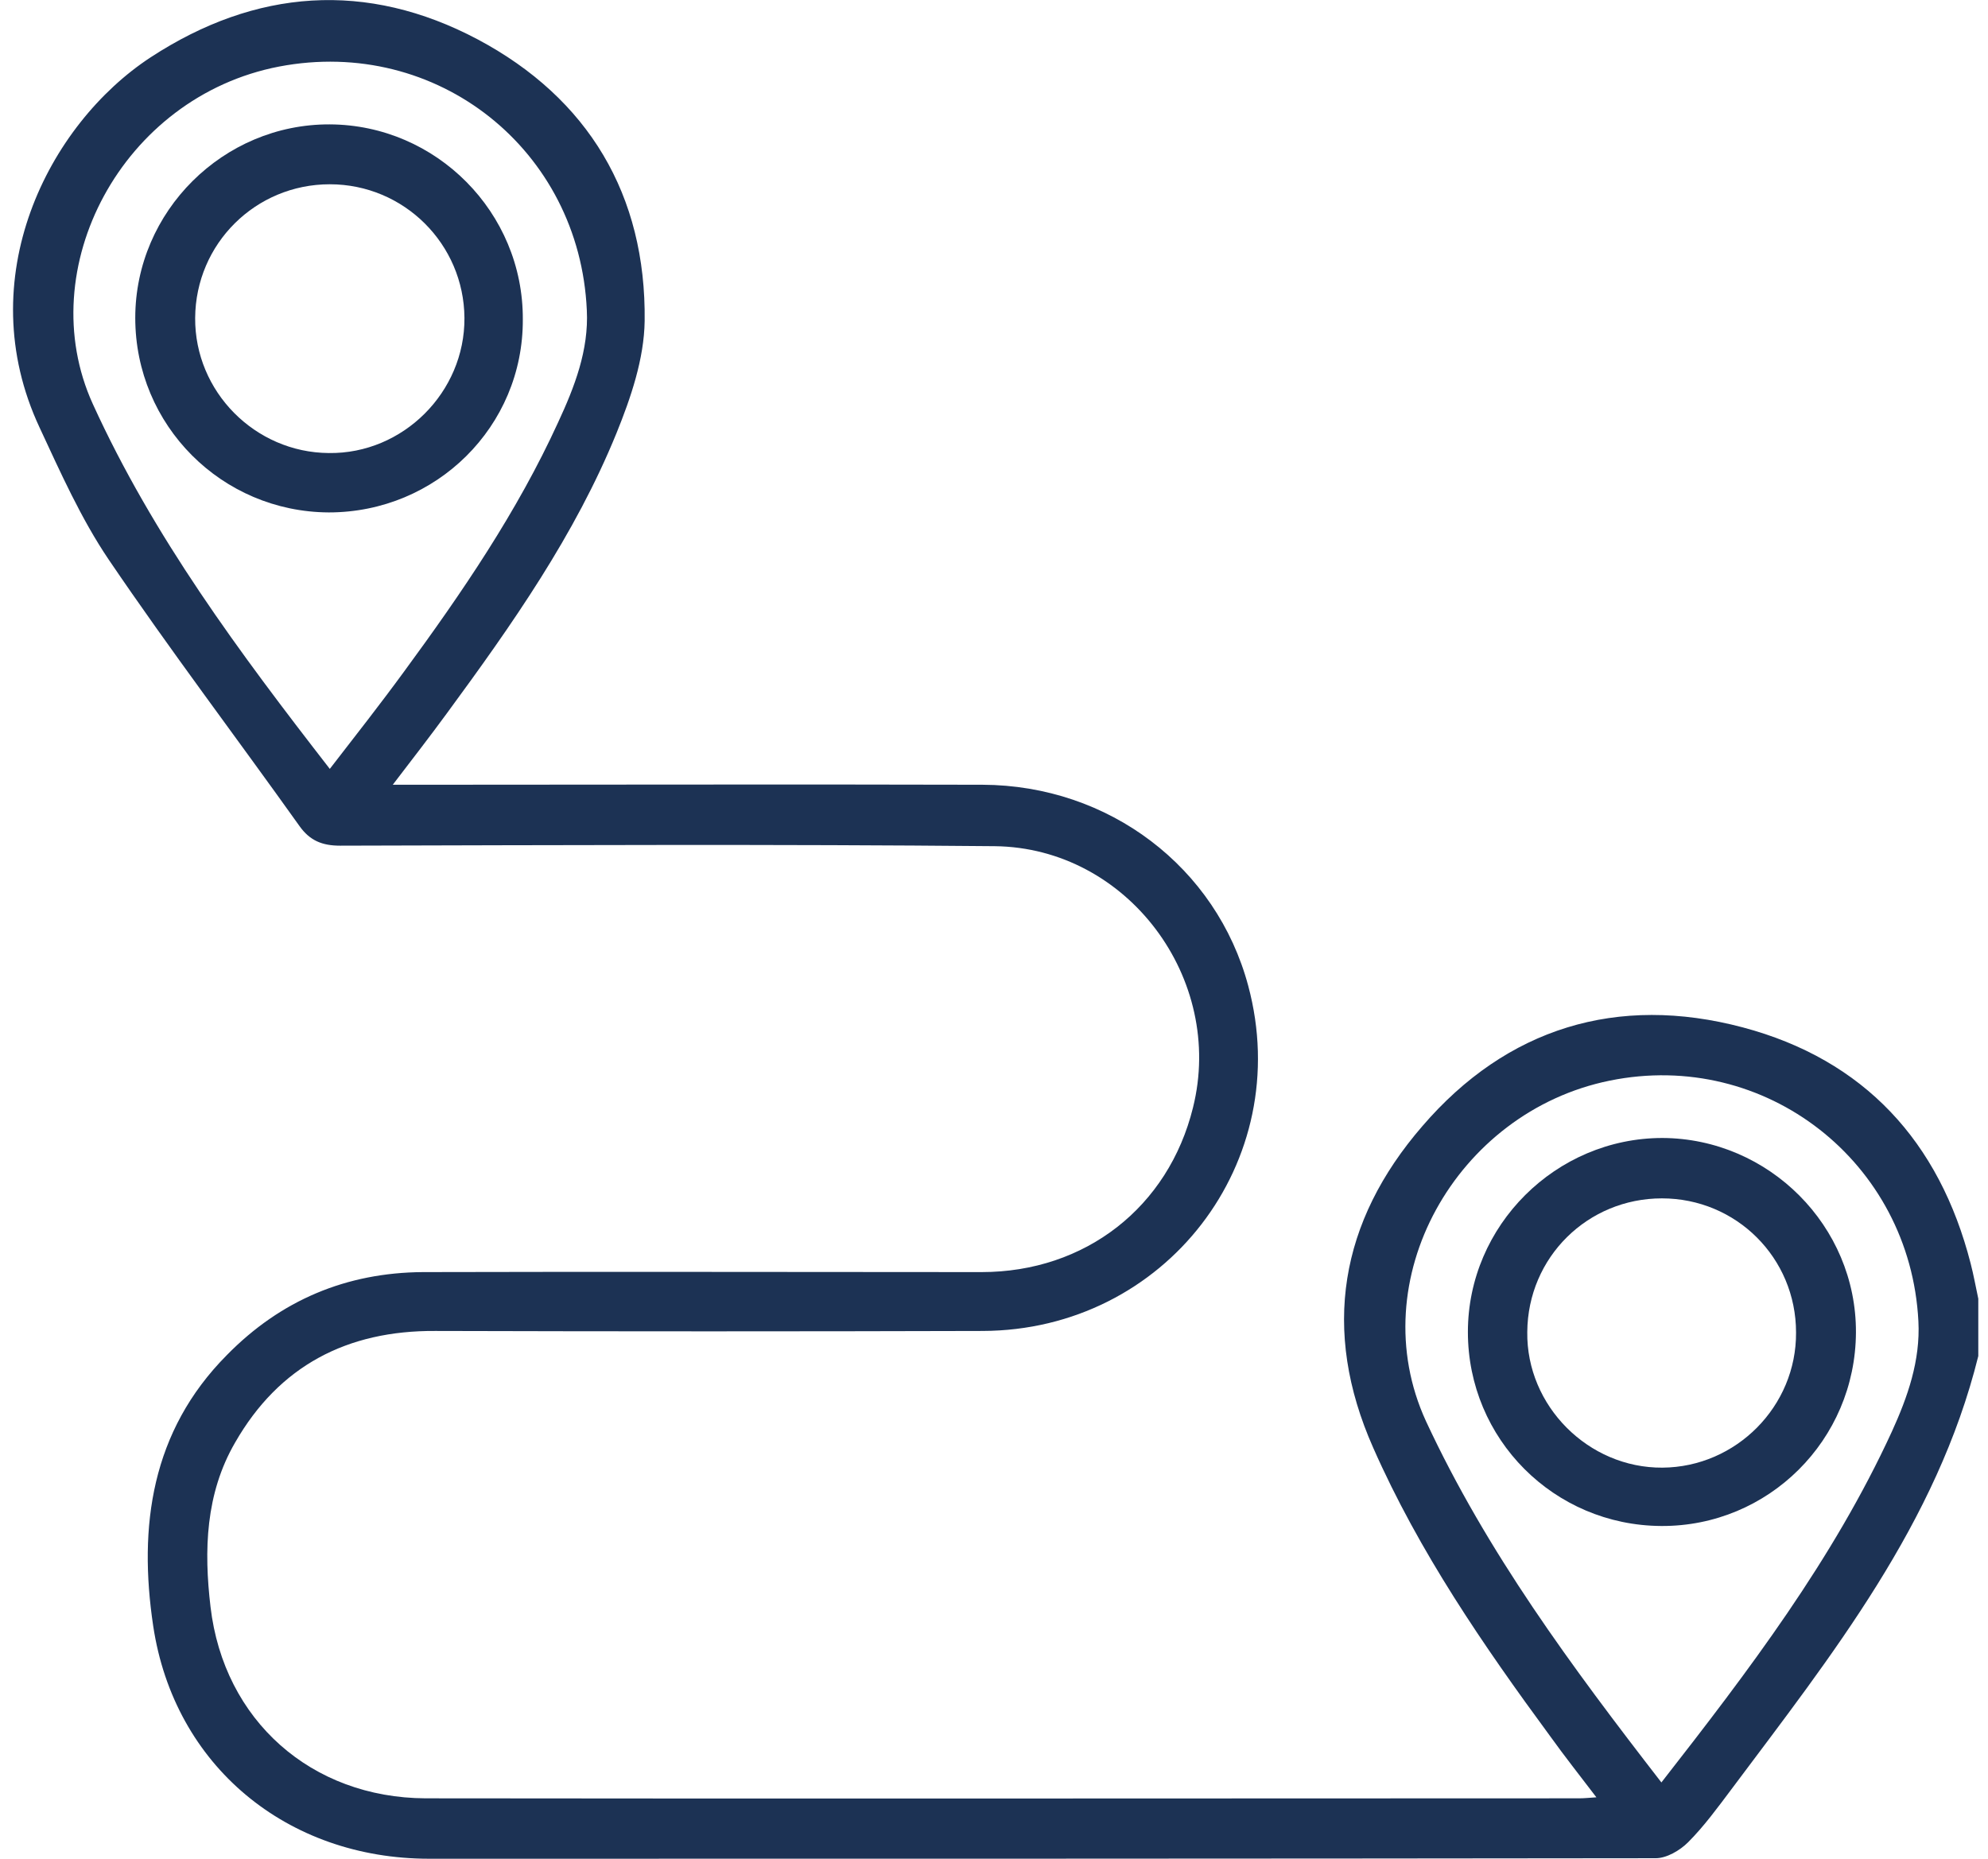<svg width="77" height="72" viewBox="0 0 77 72" fill="none" xmlns="http://www.w3.org/2000/svg">
<g clip-path="url(#clip0_286_9896)">
<path d="M76.624 52.528C75.018 59.012 70.953 64.108 67.067 69.303C66.531 70.017 65.996 70.751 65.381 71.365C65.064 71.683 64.548 71.98 64.132 71.98C48.288 72 32.465 72 16.621 72C11.128 72 6.746 68.411 5.933 62.978C5.358 59.131 5.854 55.443 8.789 52.488C10.871 50.366 13.409 49.295 16.383 49.276C23.601 49.256 30.799 49.276 38.017 49.276C42.042 49.276 45.255 46.757 46.206 42.91C47.456 37.913 43.668 32.837 38.532 32.778C30.085 32.698 21.638 32.738 13.171 32.758C12.477 32.758 12.001 32.56 11.604 32.004C9.146 28.554 6.588 25.183 4.208 21.673C3.137 20.087 2.344 18.302 1.531 16.557C-1.166 10.787 1.868 4.819 5.834 2.221C9.899 -0.436 14.202 -0.754 18.505 1.527C22.788 3.807 25.029 7.555 24.969 12.433C24.949 13.9 24.434 15.407 23.879 16.776C22.273 20.722 19.834 24.192 17.315 27.622C16.661 28.515 15.987 29.387 15.213 30.398C15.61 30.398 15.868 30.398 16.125 30.398C23.442 30.398 30.739 30.378 38.056 30.398C42.954 30.418 47.118 33.591 48.348 38.191C50.172 44.993 45.136 51.536 38.056 51.556C30.997 51.576 23.938 51.576 16.859 51.556C13.448 51.536 10.811 52.904 9.106 55.879C7.956 57.862 7.896 60.063 8.154 62.244C8.67 66.646 12.06 69.64 16.482 69.66C31.374 69.68 46.266 69.66 61.158 69.66C61.356 69.66 61.534 69.64 61.832 69.621C61.197 68.788 60.602 68.034 60.047 67.261C57.45 63.731 54.971 60.122 53.186 56.077C51.164 51.516 51.897 47.313 55.09 43.624C58.362 39.817 62.645 38.508 67.503 39.797C72.203 41.047 75.117 44.219 76.327 48.939C76.446 49.395 76.525 49.851 76.624 50.307C76.624 51.041 76.624 51.794 76.624 52.528ZM64.35 69.045C67.741 64.703 70.993 60.42 73.273 55.462C73.888 54.114 74.384 52.706 74.304 51.179C73.987 45.012 68.376 40.63 62.347 41.86C56.399 43.069 52.73 49.593 55.229 55.046C57.588 60.122 60.88 64.564 64.35 69.045ZM12.774 29.784C13.786 28.475 14.737 27.265 15.649 26.016C17.89 22.962 20.032 19.829 21.618 16.359C22.253 14.991 22.808 13.563 22.729 12.017C22.451 5.81 16.938 1.408 10.811 2.578C4.724 3.748 1.214 10.41 3.593 15.645C5.933 20.781 9.264 25.262 12.774 29.784Z" fill="#1C3254"/>
<path d="M64.35 59.111C60.186 59.091 56.855 55.74 56.855 51.596C56.855 47.471 60.265 44.081 64.39 44.081C68.514 44.1 71.905 47.491 71.885 51.616C71.865 55.78 68.495 59.131 64.35 59.111ZM64.37 46.42C61.495 46.42 59.175 48.701 59.155 51.596C59.115 54.451 61.515 56.87 64.39 56.851C67.245 56.831 69.585 54.471 69.565 51.616C69.565 48.721 67.245 46.42 64.37 46.42Z" fill="#1C3254"/>
<path d="M12.735 19.849C8.59 19.829 5.239 16.478 5.239 12.314C5.239 8.189 8.65 4.799 12.774 4.818C16.899 4.838 20.27 8.229 20.25 12.373C20.27 16.518 16.899 19.849 12.735 19.849ZM12.774 7.138C9.899 7.138 7.579 9.439 7.559 12.314C7.539 15.169 9.879 17.529 12.735 17.549C15.61 17.588 18.009 15.189 17.989 12.314C17.969 9.458 15.649 7.138 12.774 7.138Z" fill="#1C3254"/>
</g>
<defs>
<clipPath id="clip0_286_9896">
<rect width="76.124" height="72" fill="white" transform="translate(0.5)"/>
</clipPath>
</defs>
</svg>
